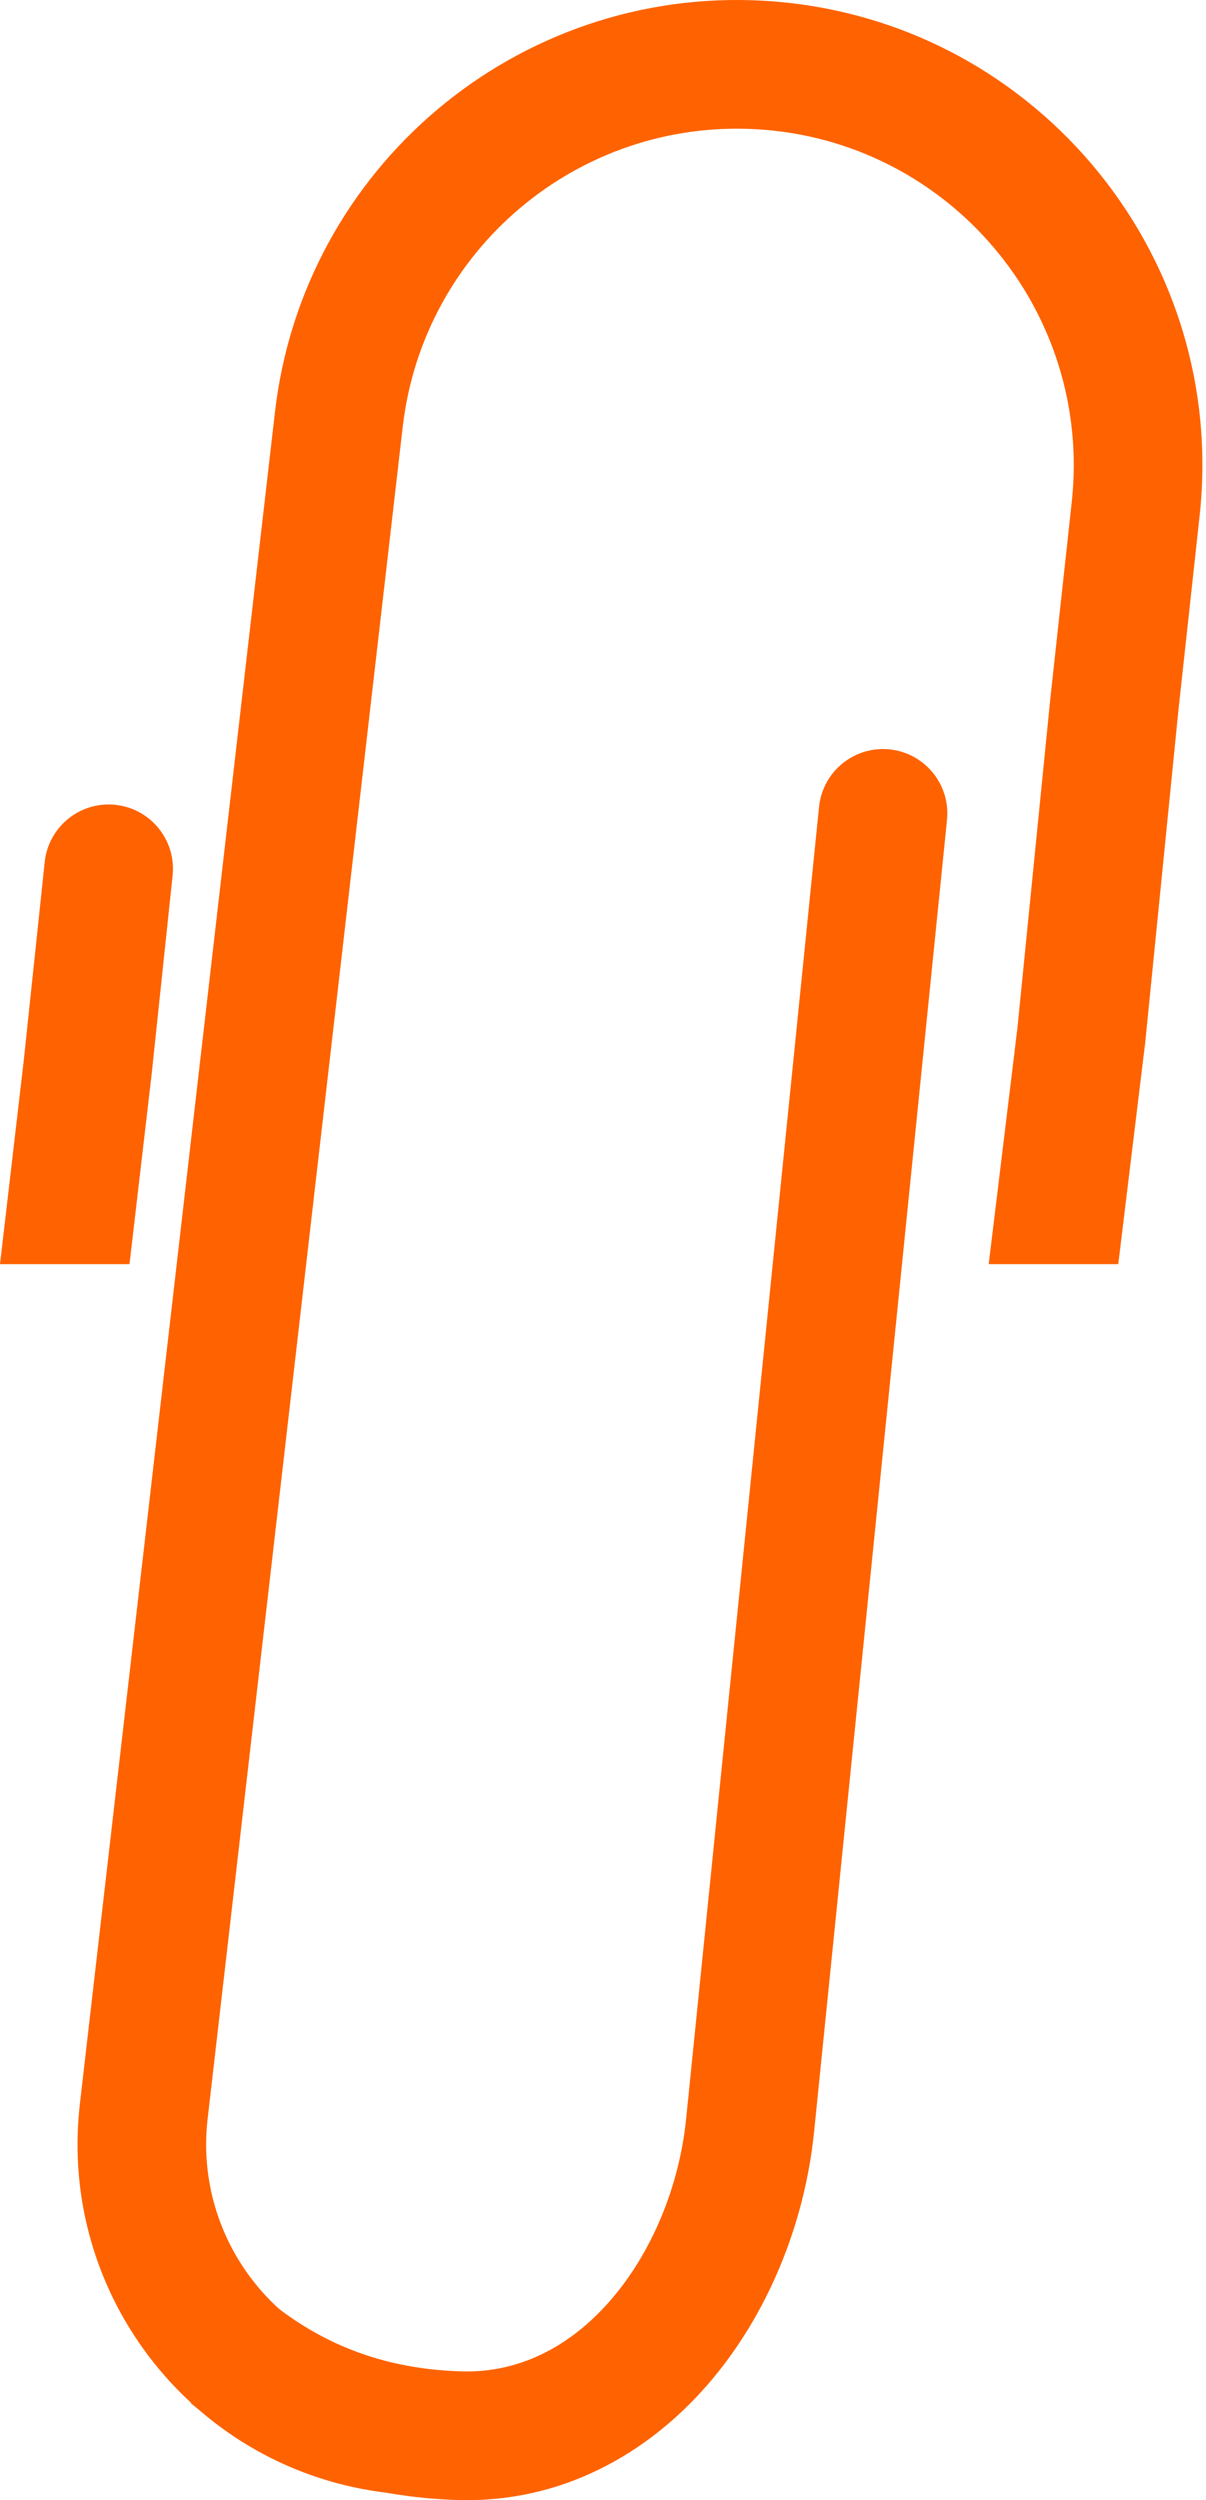 <?xml version="1.0" encoding="UTF-8"?> <svg xmlns="http://www.w3.org/2000/svg" width="208" height="431" viewBox="0 0 208 431" fill="none"> <path fill-rule="evenodd" clip-rule="evenodd" d="M153.414 129.186C159.508 129.804 163.948 135.245 163.33 141.34L140.411 367.469C138.797 383.392 132.38 399.205 122.023 411.115C111.566 423.141 96.693 431.541 78.814 430.973C63.682 430.492 47.722 426.207 32.905 414.294L46.805 397.006C57.226 405.385 68.302 408.446 79.518 408.802C89.465 409.117 98.294 404.598 105.284 396.56C112.374 388.406 117.148 377.008 118.342 365.233L141.261 139.103C141.879 133.008 147.32 128.569 153.414 129.186Z" fill="#FF6200"></path> <path fill-rule="evenodd" clip-rule="evenodd" d="M29.769 150.941C30.412 144.849 25.995 139.389 19.903 138.746C13.811 138.103 8.352 142.52 7.709 148.612L4.091 182.882L0 217.931H22.333L26.131 185.393L26.138 185.332L26.145 185.271L29.769 150.941Z" fill="#FF6200"></path> <path fill-rule="evenodd" clip-rule="evenodd" d="M130.378 22.275C163.591 24.135 188.454 53.467 184.847 86.536L181.175 120.195L181.17 120.245L181.165 120.295L175.475 177.226L170.522 217.931H192.868L197.456 180.218L197.468 180.219L197.535 179.55L203.232 122.551L206.898 88.941C211.883 43.237 177.522 2.698 131.618 0.127C89.205 -2.247 52.29 28.846 47.422 71.046L13.774 362.717C9.934 396.012 33.889 426.085 67.199 429.787L69.649 407.74C48.551 405.395 33.378 386.347 35.811 365.259L69.458 73.588C72.981 43.054 99.69 20.557 130.378 22.275Z" fill="#FF6200"></path> </svg> 